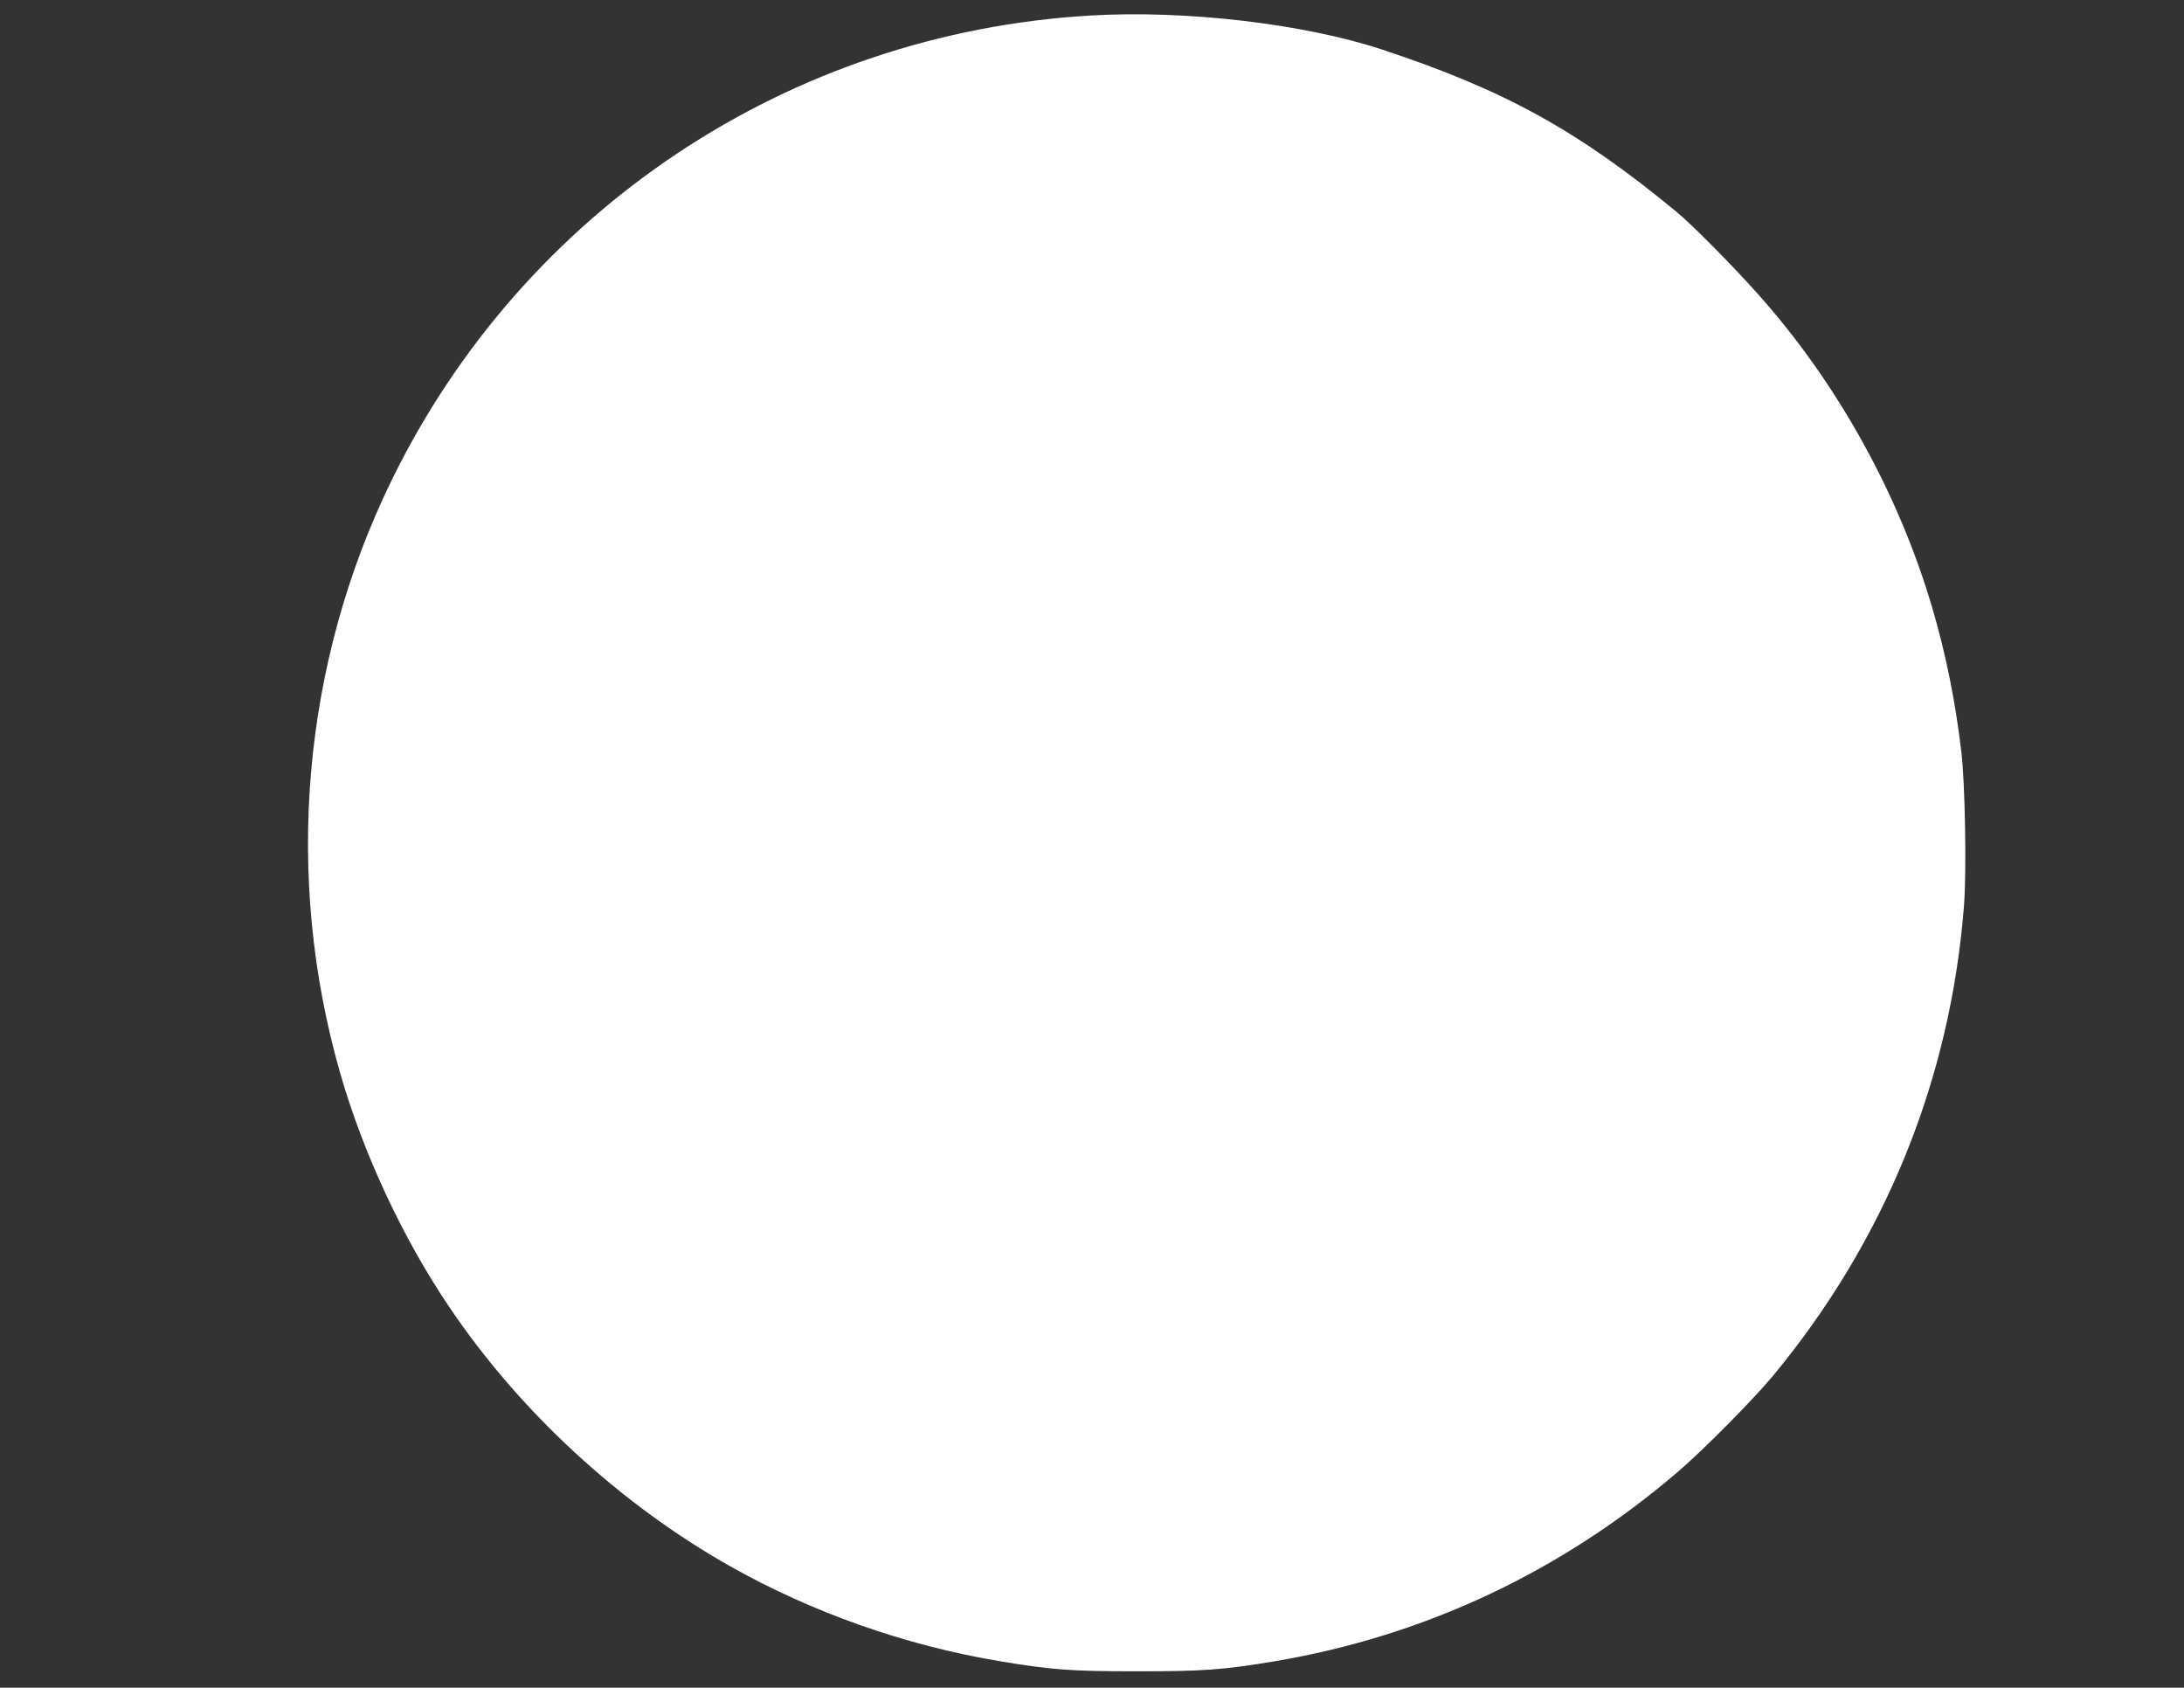 <?xml version="1.0" standalone="no"?>
<!DOCTYPE svg PUBLIC "-//W3C//DTD SVG 20010904//EN"
 "http://www.w3.org/TR/2001/REC-SVG-20010904/DTD/svg10.dtd">
<svg version="1.0" xmlns="http://www.w3.org/2000/svg"
 width="1280pt" height="989pt" viewBox="0 0 1280 989"
 preserveAspectRatio="xMidYMid meet">
<rect x="0" y="0" width="1280" height="989" fill="#333333" stroke="none"/>
<g transform="translate(0,989) scale(0.1,-0.1)"
fill="#ffffff" stroke="none">
<path d="M6390 9799 c-1765 -104 -3320 -1139 -4095 -2724 -525 -1075 -633
-2321 -300 -3478 134 -466 365 -962 638 -1366 411 -610 997 -1152 1642 -1517
483 -273 1030 -466 1580 -558 308 -52 425 -60 810 -60 384 0 502 8 807 59 877
148 1678 524 2364 1112 143 122 438 420 553 558 660 796 1044 1742 1122 2764
15 204 6 709 -16 896 -35 295 -90 570 -171 845 -196 666 -554 1312 -1015 1830
-149 168 -393 415 -485 490 -576 475 -1005 712 -1725 950 -458 151 -1151 232
-1709 199z"/>
</g>
</svg>
